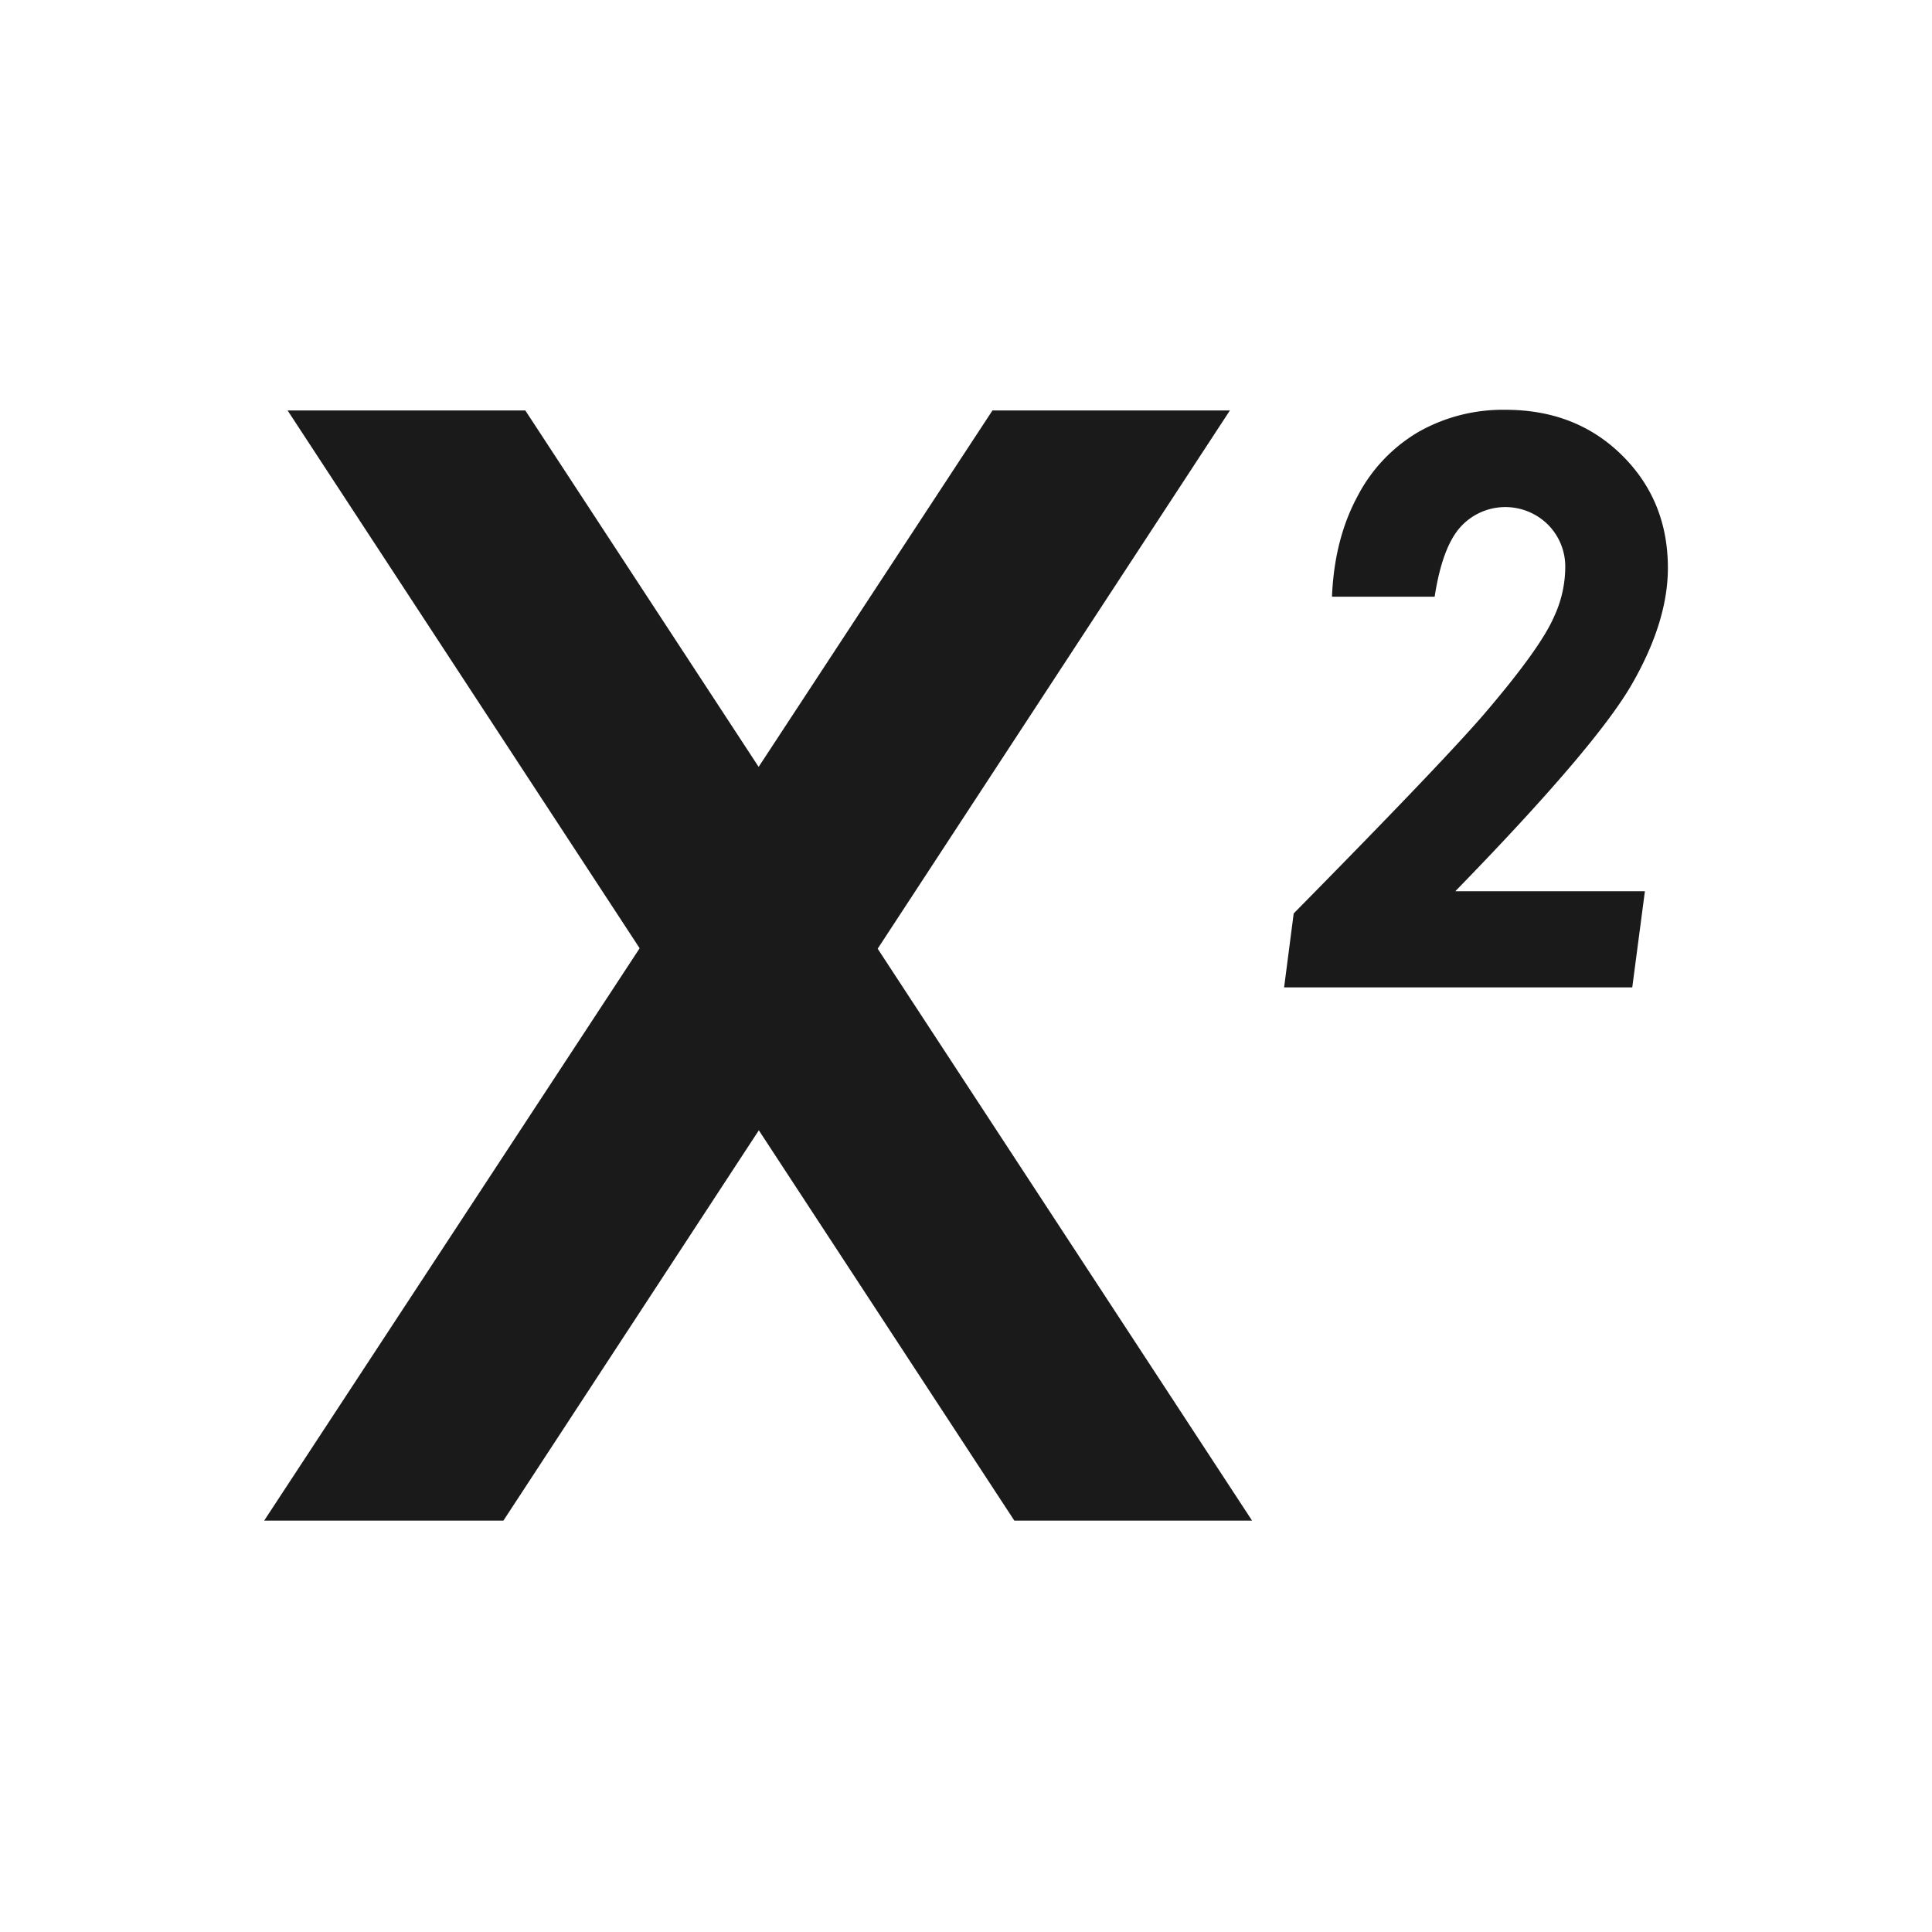 <svg id="z-2" xmlns="http://www.w3.org/2000/svg" width="500" height="500" viewBox="0 0 500 500">
  <defs>
    <style>
      .cls-1 {
        fill: #1a1a1a;
        fill-rule: evenodd;
      }
    </style>
  </defs>
  <path id="X" class="cls-1" d="M165.541,245.408L68.37,393.531h61.914l66.1-101.01,66.126,101.01h61.523L227.141,245.524l91.156-139.3h-61.45l-60.513,92.242-60.386-92.242H74.428Z"/>
  <path id="_2" data-name="2" class="cls-1" d="M377.924,136.437a15.657,15.657,0,0,1,22.649-.7,15.367,15.367,0,0,1,4.51,11.337,30.516,30.516,0,0,1-2.874,12.479q-3.569,8.319-18.635,25.846-11.2,12.875-48.767,51l-2.479,19.13h90.1l3.271-24.879H376.636q36.375-37.368,45.694-53.575t9.318-30.083q0-17.445-11.9-29.192T389.62,106.057a44.258,44.258,0,0,0-22.5,5.711,41.394,41.394,0,0,0-15.859,16.786q-5.948,11.075-6.542,25.874h26.564Q373.265,141.64,377.924,136.437Z"/>
</svg>
